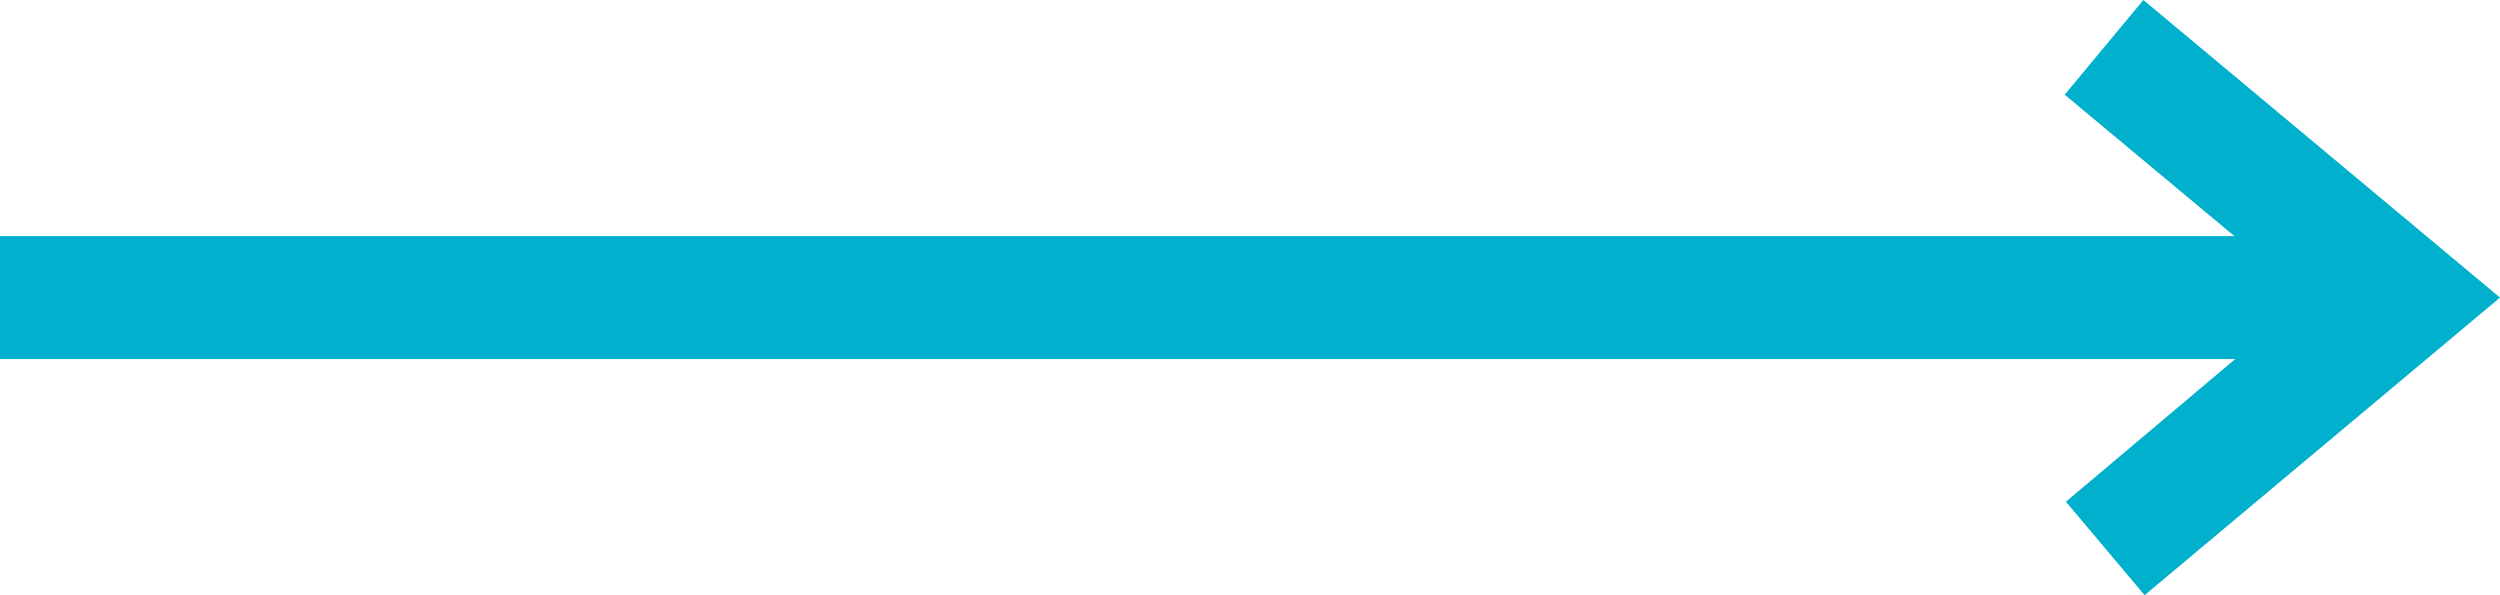 <svg id="Layer_1" data-name="Layer 1" xmlns="http://www.w3.org/2000/svg" viewBox="0 0 20.33 4.84"><defs><style>.cls-1{fill:#00b0cc;}</style></defs><polygon class="cls-1" points="17.44 4.84 16.8 4.08 18.77 2.42 16.79 0.77 17.43 0 20.33 2.42 17.44 4.84"/><rect class="cls-1" y="1.92" width="18.99" height="1"/></svg>